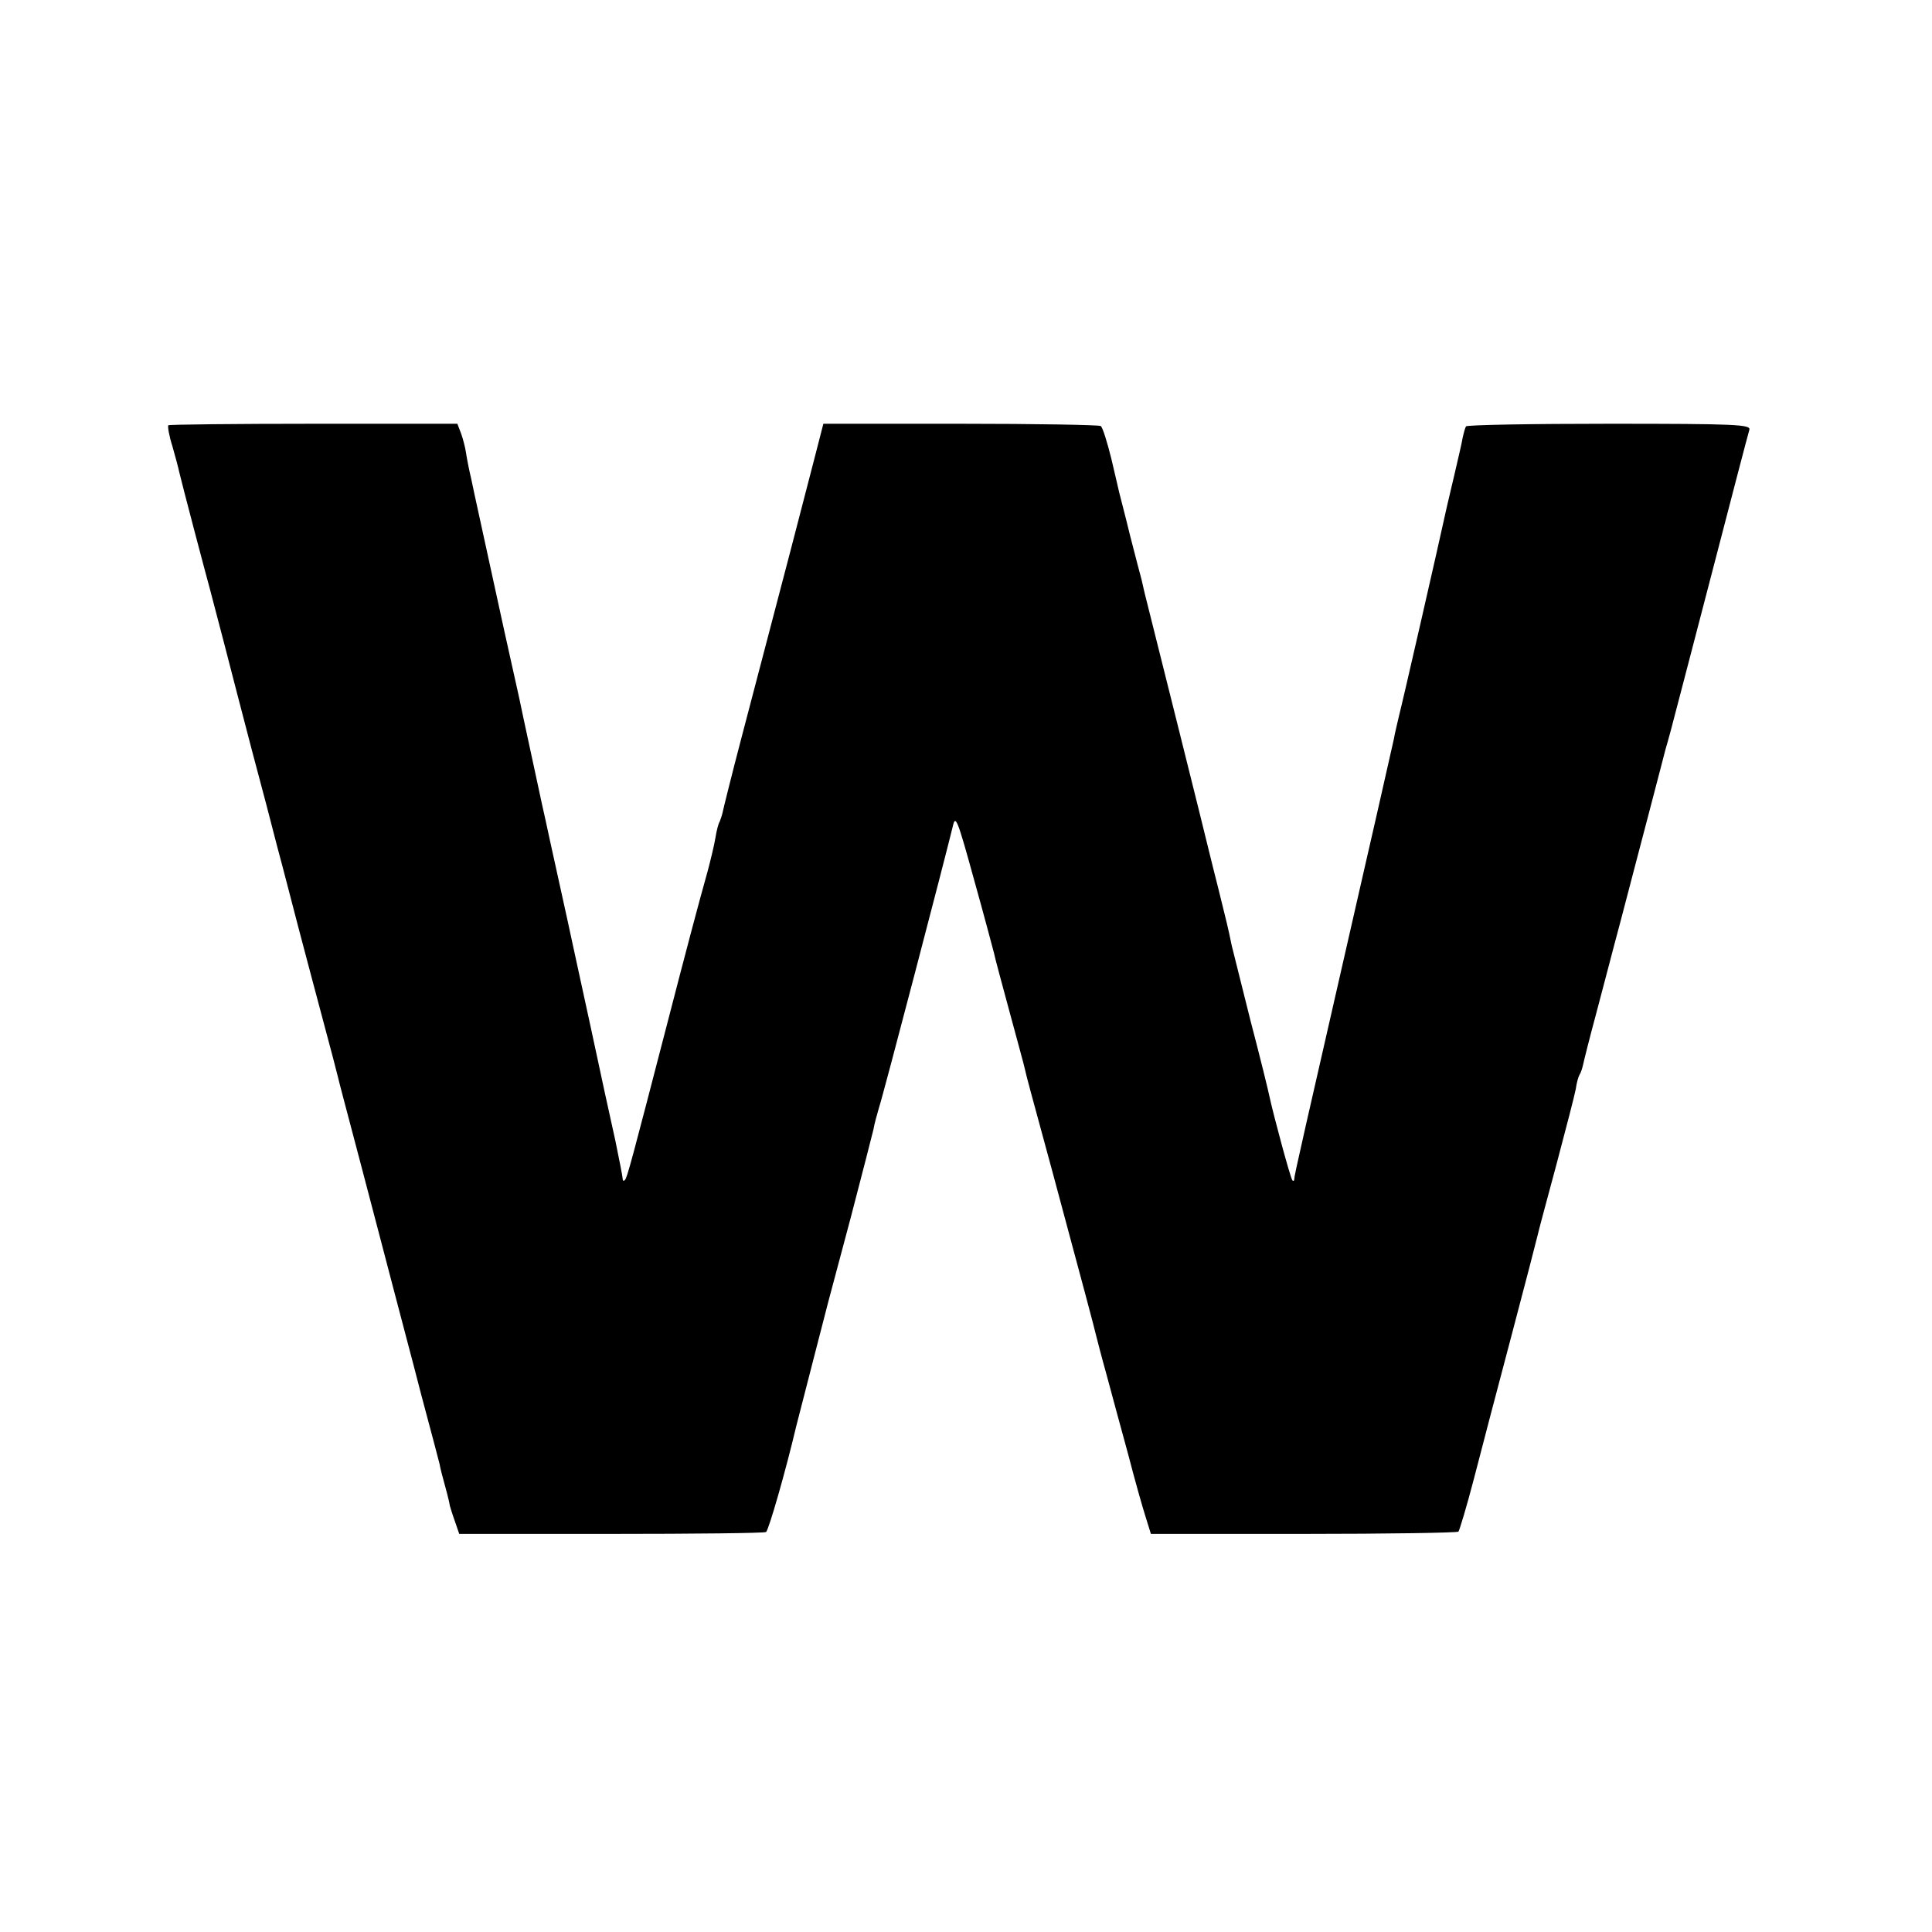 <?xml version="1.0" standalone="no"?>
<!DOCTYPE svg PUBLIC "-//W3C//DTD SVG 20010904//EN"
 "http://www.w3.org/TR/2001/REC-SVG-20010904/DTD/svg10.dtd">
<svg version="1.0" xmlns="http://www.w3.org/2000/svg"
 width="512pt" height="512pt" viewBox="0 0 512 512"
 preserveAspectRatio="xMidYMid meet">
<g transform="translate(0,512) scale(0.1,-0.1)"
fill="#000000" stroke="none">
<path d="M446 3993 c-2 -3 2 -28 11 -56 8 -28 16 -58 18 -68 2 -9 20 -79 40
-155 20 -77 39 -146 41 -154 2 -8 19 -73 38 -145 18 -71 52 -200 74 -285 23
-85 53 -200 67 -255 15 -55 39 -149 55 -210 16 -60 45 -171 65 -245 20 -74 38
-143 40 -152 2 -10 29 -111 59 -225 30 -115 69 -262 86 -328 17 -66 52 -196
76 -290 25 -93 47 -177 49 -185 1 -8 8 -35 15 -60 7 -25 12 -47 12 -50 1 -3 6
-21 13 -40 l12 -35 402 0 c221 0 406 2 411 5 7 4 53 165 80 280 5 19 25 98 45
175 20 77 38 147 40 155 2 8 29 109 60 225 30 115 57 220 60 233 2 13 9 38 14
55 12 36 177 668 196 747 7 32 12 20 56 -140 27 -96 50 -184 53 -195 2 -11 21
-81 41 -155 20 -74 39 -143 41 -153 6 -26 9 -37 73 -272 80 -297 112 -417 116
-435 2 -8 14 -55 28 -105 13 -49 39 -144 57 -210 17 -66 38 -140 46 -165 l14
-45 404 0 c223 0 407 3 411 6 3 4 22 67 41 140 19 74 64 245 100 381 36 136
67 256 69 265 2 10 25 95 50 188 25 94 48 183 51 199 2 16 7 33 10 38 3 4 7
16 9 25 2 10 17 70 34 133 17 63 46 176 66 250 19 74 54 205 76 290 22 85 42
160 43 165 2 6 8 28 14 50 6 22 54 207 107 410 53 204 98 377 101 386 4 14
-34 16 -371 16 -207 0 -378 -3 -380 -7 -2 -3 -6 -17 -9 -31 -2 -13 -12 -55
-21 -94 -9 -38 -18 -77 -20 -85 -26 -119 -119 -525 -127 -555 -5 -22 -12 -50
-14 -63 -3 -12 -36 -161 -75 -330 -170 -744 -189 -827 -189 -836 0 -5 -2 -7
-5 -4 -5 5 -50 172 -61 223 -2 11 -24 101 -50 200 -25 99 -47 189 -50 200 -9
45 -14 64 -34 145 -12 47 -23 92 -25 100 -3 15 -159 639 -172 690 -3 14 -7 30
-8 35 -2 6 -15 57 -30 115 -14 58 -28 110 -29 115 -1 6 -11 46 -21 90 -11 44
-23 83 -28 86 -4 3 -172 6 -372 6 l-363 0 -26 -101 c-24 -94 -76 -293 -191
-731 -26 -99 -48 -188 -50 -198 -2 -9 -6 -20 -8 -25 -3 -4 -8 -23 -11 -42 -3
-19 -13 -60 -21 -90 -22 -78 -56 -206 -110 -415 -90 -347 -103 -397 -109 -402
-3 -4 -6 -2 -6 4 0 5 -9 50 -19 99 -11 49 -41 186 -66 304 -26 118 -48 222
-50 230 -3 16 -65 295 -70 320 -2 8 -13 58 -24 110 -11 52 -32 147 -45 210
-14 63 -32 144 -40 180 -34 156 -67 307 -72 330 -3 14 -10 45 -15 70 -6 25
-12 56 -14 70 -2 14 -8 37 -13 51 l-10 26 -381 0 c-209 0 -383 -2 -385 -4z"/>
</g>
</svg>
